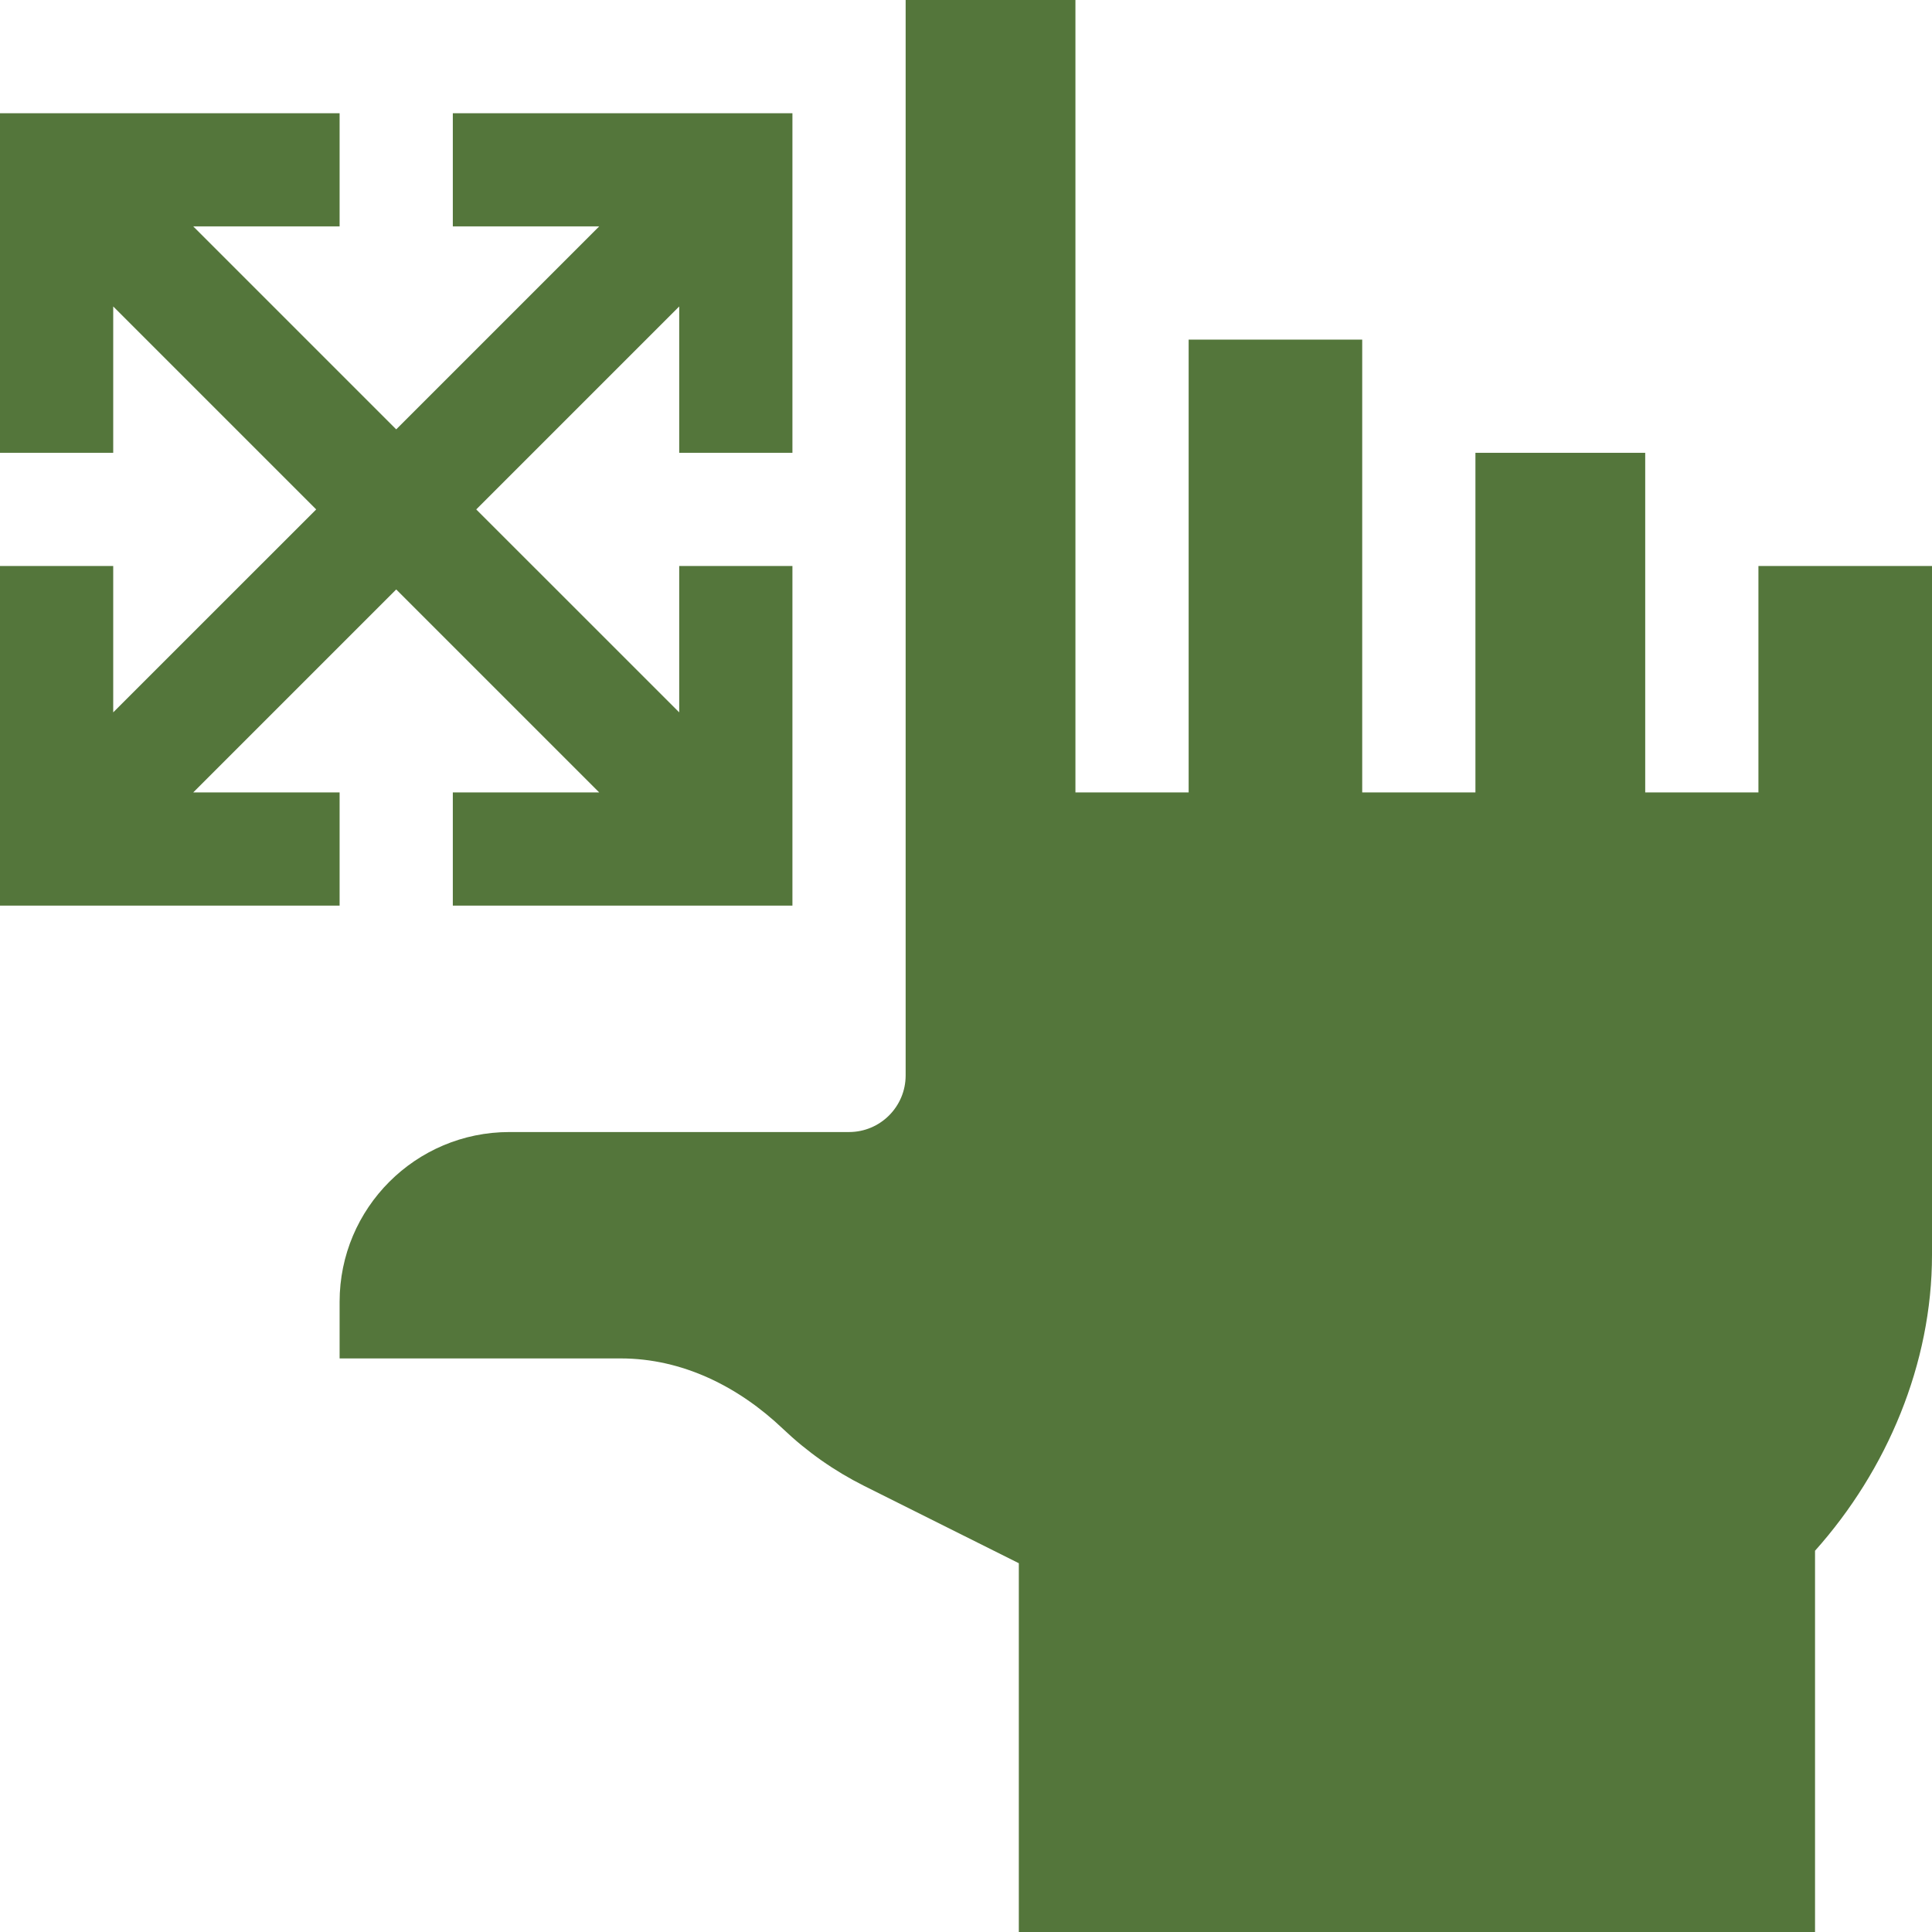 <svg xmlns="http://www.w3.org/2000/svg" fill="none" viewBox="0 0 50 50" height="50" width="50">
<g clip-path="url(#clip0_1_348)">
<path fill="#54763B" d="M8.789 20.508L5.001 20.508L10.254 15.255L15.507 20.508L11.719 20.508L11.719 23.438L20.508 23.438L20.508 14.648L17.578 14.648L17.578 18.436L12.325 13.184L17.578 7.931L17.578 11.719L20.508 11.719L20.508 2.93L11.719 2.93L11.719 5.859L15.507 5.859L10.254 11.112L5.001 5.859L8.789 5.859L8.789 2.93L0 2.93L-8.14038e-08 11.719L2.93 11.719L2.93 7.931L8.183 13.184L2.93 18.436L2.93 14.648L-1.08538e-07 14.648L-1.89942e-07 23.438L8.789 23.438L8.789 20.508Z"></path>
<path fill="#54763B" d="M45.508 20.508L42.578 20.508L42.578 11.719L38.184 11.719L38.184 20.508L35.254 20.508L35.254 8.789L30.762 8.789L30.762 20.508L27.832 20.508L27.832 1.76375e-07L23.438 1.35673e-07L23.438 27.832C23.438 28.641 22.781 29.297 21.973 29.297L13.184 29.297C10.757 29.297 8.789 31.265 8.789 33.691L8.789 35.156L16.066 35.156C17.658 35.156 19.112 35.883 20.265 36.98C20.887 37.572 21.59 38.067 22.36 38.453L26.367 40.456L26.367 50L46.973 50L46.973 40.133C48.841 38.043 50 35.288 50 32.478L50 14.648L45.508 14.648L45.508 20.508Z"></path>
</g>
<defs>
<clipPath id="clip0_1_348">
<rect fill="white" height="50" width="50"></rect>
</clipPath>
</defs>
</svg>
